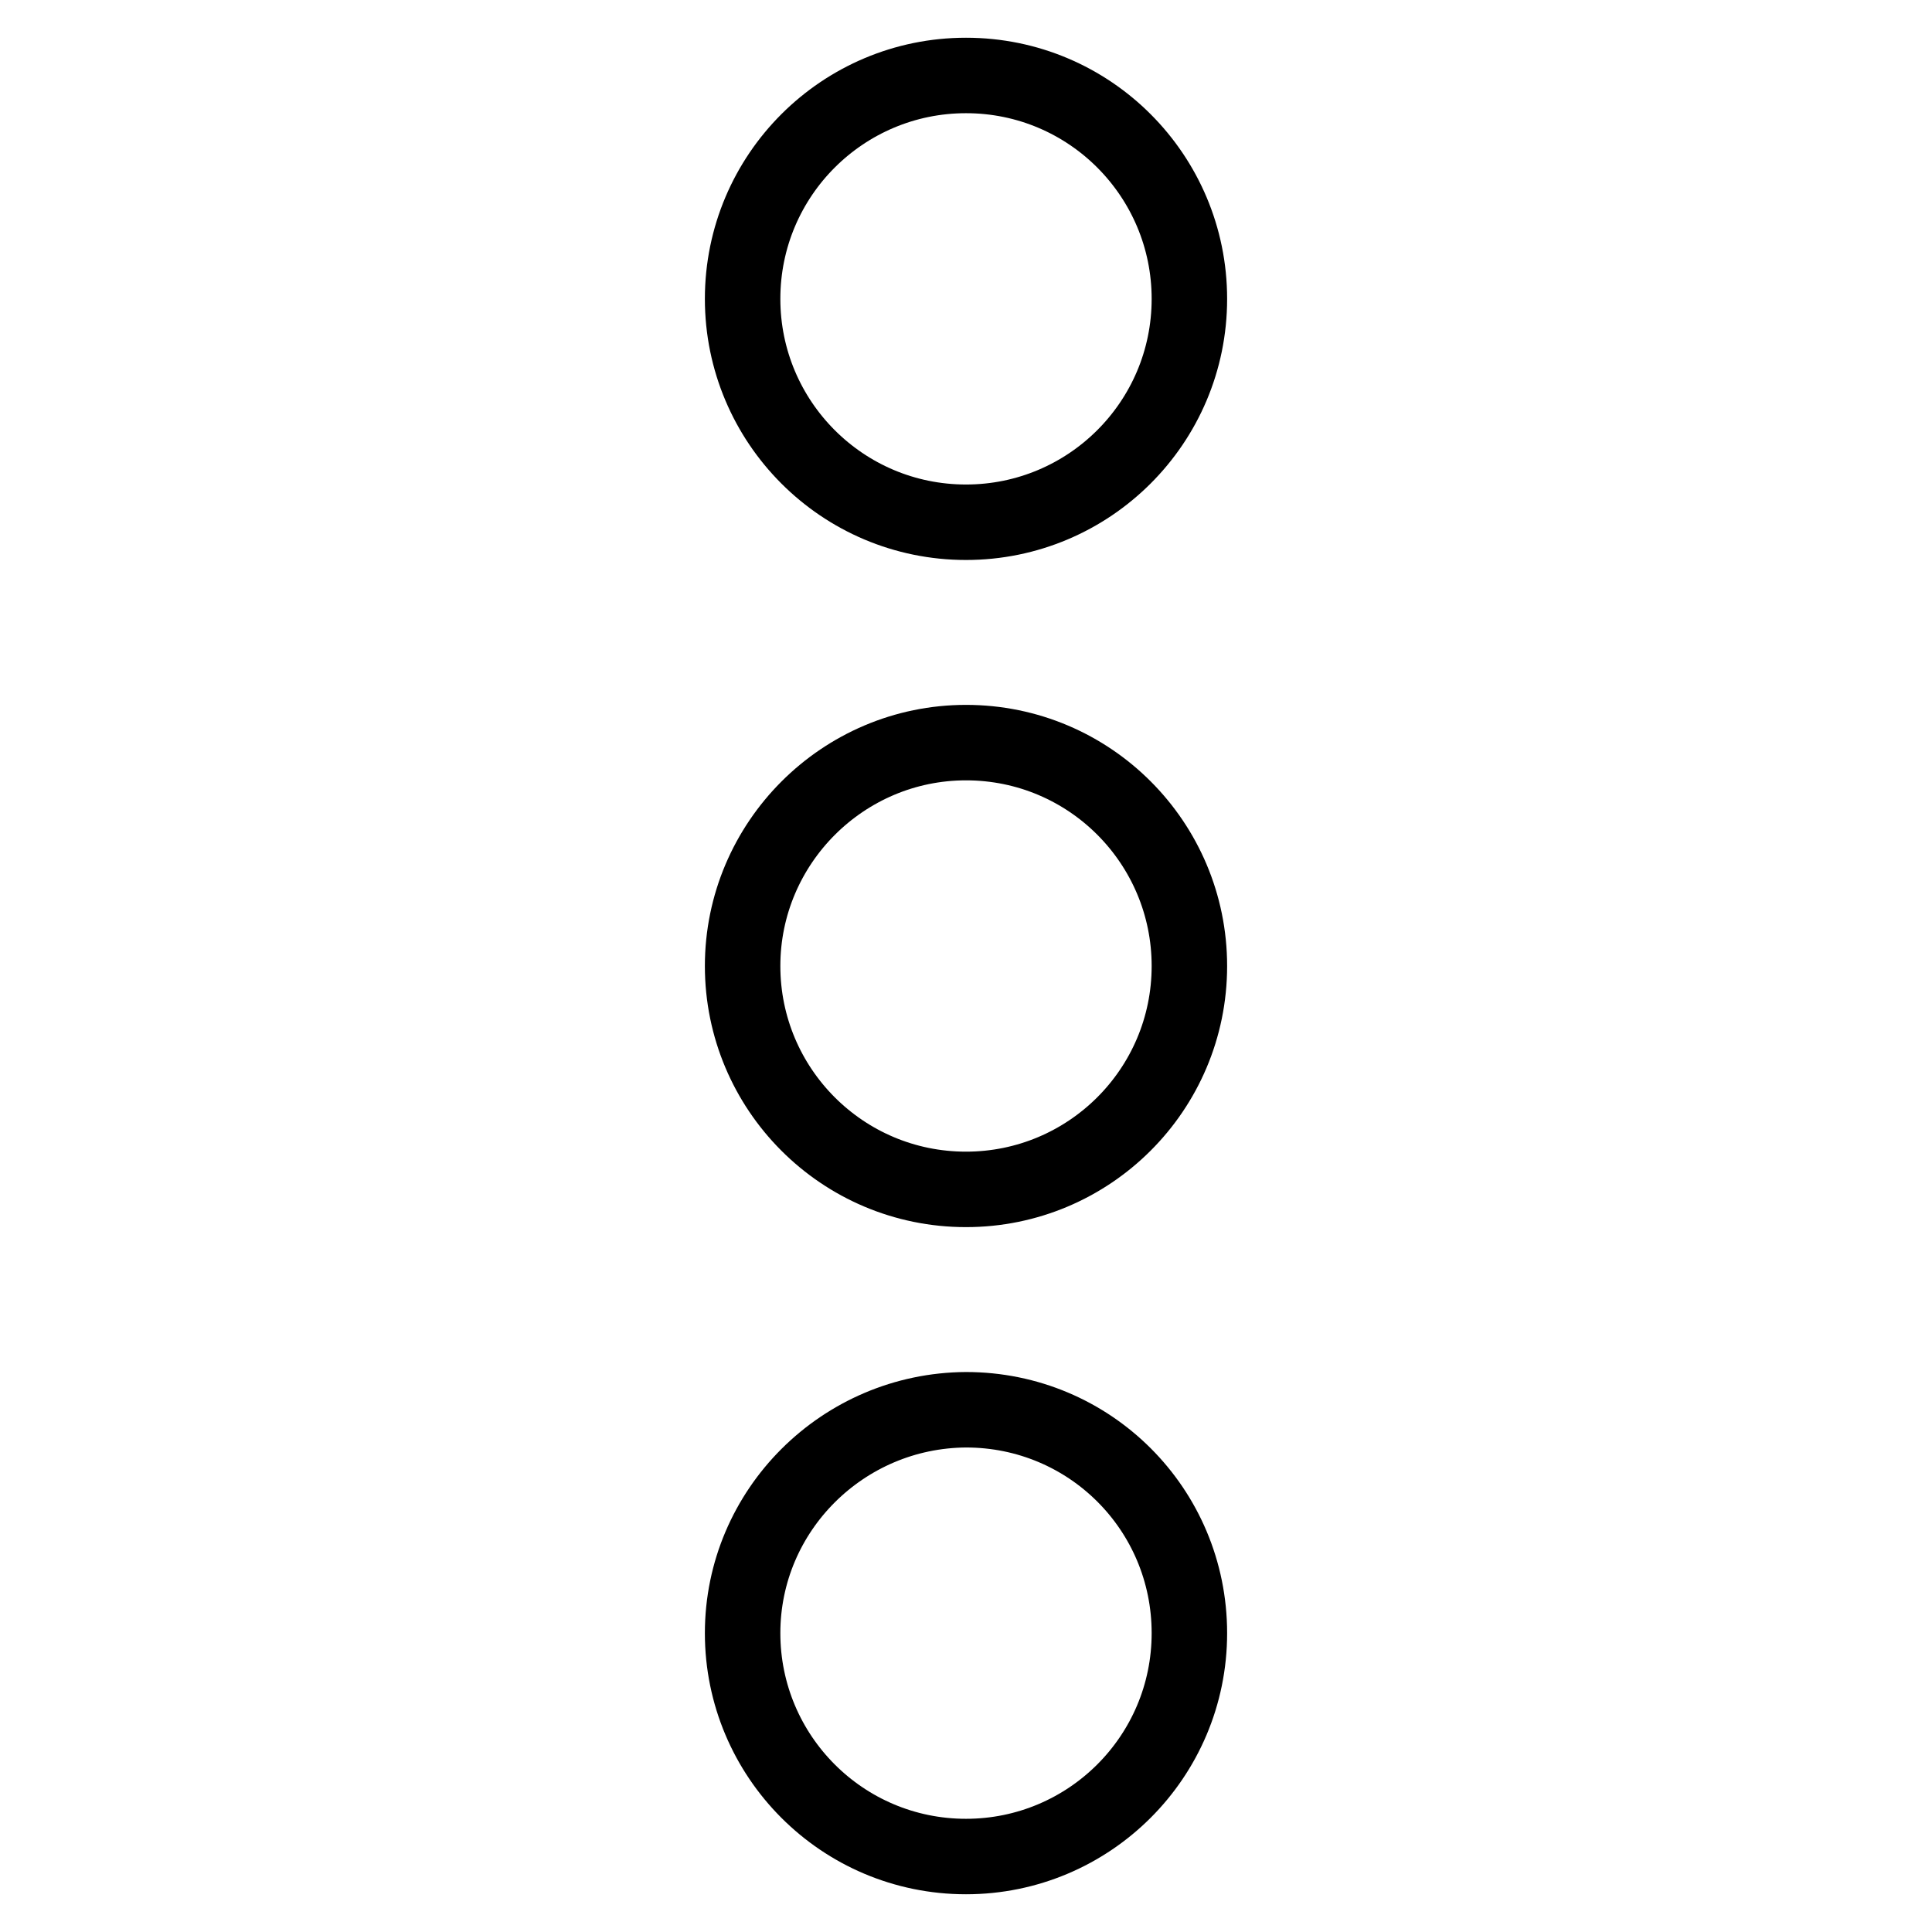 <?xml version="1.0" encoding="utf-8"?>
<!-- Svg Vector Icons : http://www.onlinewebfonts.com/icon -->
<!DOCTYPE svg PUBLIC "-//W3C//DTD SVG 1.1//EN" "http://www.w3.org/Graphics/SVG/1.1/DTD/svg11.dtd">
<svg version="1.1" xmlns="http://www.w3.org/2000/svg" xmlns:xlink="http://www.w3.org/1999/xlink" x="0px" y="0px" viewBox="0 0 256 256" enable-background="new 0 0 256 256" xml:space="preserve">
<g><g><path stroke-width="10" fill-opacity="0" stroke="#000000"  d="M98.4,39.6c0,16.3,13.2,29.6,29.6,29.6c16.3,0,29.6-13.2,29.6-29.6c0-16.3-13.2-29.6-29.6-29.6C111.7,10,98.4,23.2,98.4,39.6L98.4,39.6z"/><path stroke-width="10" fill-opacity="0" stroke="#000000"  d="M98.4,128c0,16.3,13.2,29.6,29.6,29.6c16.3,0,29.6-13.2,29.6-29.6c0-16.3-13.2-29.6-29.6-29.6C111.7,98.4,98.4,111.7,98.4,128L98.4,128z"/><path stroke-width="10" fill-opacity="0" stroke="#000000"  d="M98.4,216.4c0,16.3,13.2,29.6,29.6,29.6c16.3,0,29.6-13.2,29.6-29.6s-13.2-29.6-29.6-29.6C111.7,186.9,98.4,200.1,98.4,216.4L98.4,216.4z"/></g></g>
</svg>